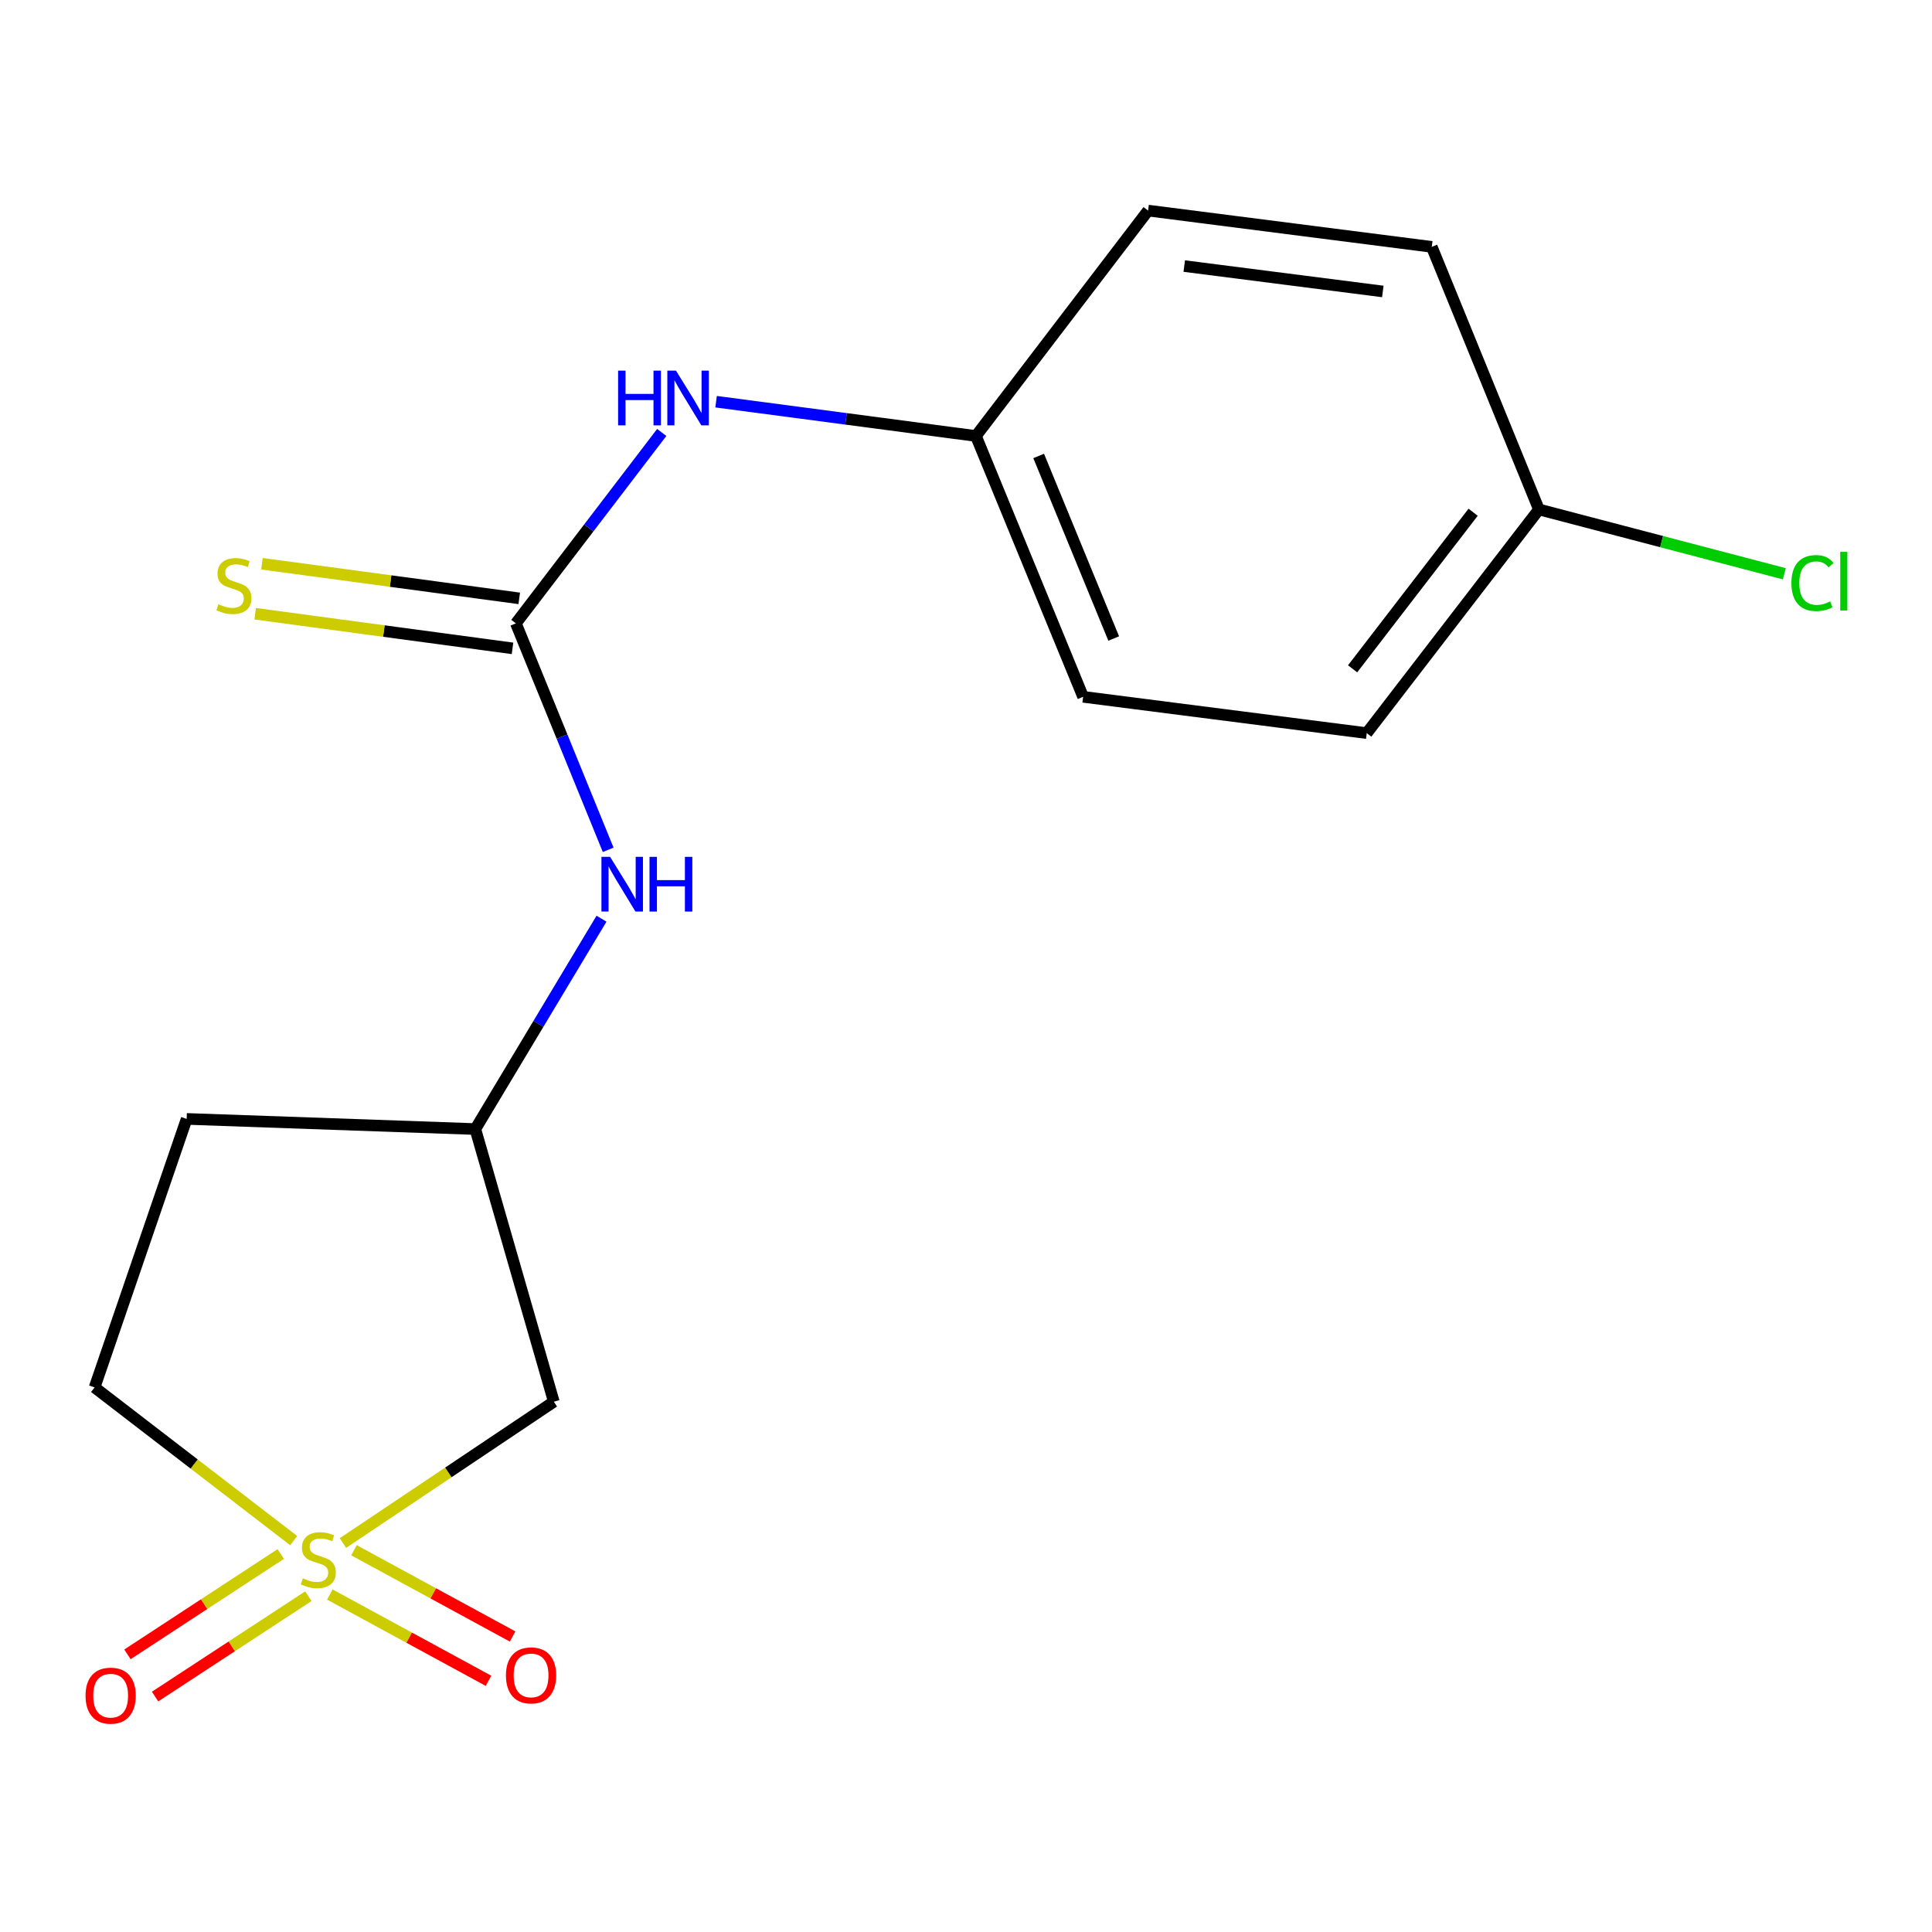 <?xml version='1.0' encoding='iso-8859-1'?>
<svg version='1.1' baseProfile='full'
              xmlns='http://www.w3.org/2000/svg'
                      xmlns:rdkit='http://www.rdkit.org/xml'
                      xmlns:xlink='http://www.w3.org/1999/xlink'
                  xml:space='preserve'
width='1000px' height='1000px' viewBox='0 0 1000 1000'>
<!-- END OF HEADER -->
<rect style='opacity:1.0;fill:#FFFFFF;stroke:none' width='1000' height='1000' x='0' y='0'> </rect>
<path class='bond-1' d='M 177.503,798.679 L 232.079,762.105' style='fill:none;fill-rule:evenodd;stroke:#CCCC00;stroke-width:6px;stroke-linecap:butt;stroke-linejoin:miter;stroke-opacity:1' />
<path class='bond-1' d='M 232.079,762.105 L 286.654,725.53' style='fill:none;fill-rule:evenodd;stroke:#000000;stroke-width:6px;stroke-linecap:butt;stroke-linejoin:miter;stroke-opacity:1' />
<path class='bond-3' d='M 145.313,804.347 L 105.64,830.319' style='fill:none;fill-rule:evenodd;stroke:#CCCC00;stroke-width:6px;stroke-linecap:butt;stroke-linejoin:miter;stroke-opacity:1' />
<path class='bond-3' d='M 105.64,830.319 L 65.967,856.291' style='fill:none;fill-rule:evenodd;stroke:#FF0000;stroke-width:6px;stroke-linecap:butt;stroke-linejoin:miter;stroke-opacity:1' />
<path class='bond-3' d='M 159.613,826.191 L 119.94,852.164' style='fill:none;fill-rule:evenodd;stroke:#CCCC00;stroke-width:6px;stroke-linecap:butt;stroke-linejoin:miter;stroke-opacity:1' />
<path class='bond-3' d='M 119.94,852.164 L 80.267,878.136' style='fill:none;fill-rule:evenodd;stroke:#FF0000;stroke-width:6px;stroke-linecap:butt;stroke-linejoin:miter;stroke-opacity:1' />
<path class='bond-4' d='M 170.732,825.332 L 211.793,847.658' style='fill:none;fill-rule:evenodd;stroke:#CCCC00;stroke-width:6px;stroke-linecap:butt;stroke-linejoin:miter;stroke-opacity:1' />
<path class='bond-4' d='M 211.793,847.658 L 252.854,869.984' style='fill:none;fill-rule:evenodd;stroke:#FF0000;stroke-width:6px;stroke-linecap:butt;stroke-linejoin:miter;stroke-opacity:1' />
<path class='bond-4' d='M 183.204,802.395 L 224.265,824.721' style='fill:none;fill-rule:evenodd;stroke:#CCCC00;stroke-width:6px;stroke-linecap:butt;stroke-linejoin:miter;stroke-opacity:1' />
<path class='bond-4' d='M 224.265,824.721 L 265.326,847.047' style='fill:none;fill-rule:evenodd;stroke:#FF0000;stroke-width:6px;stroke-linecap:butt;stroke-linejoin:miter;stroke-opacity:1' />
<path class='bond-8' d='M 152.022,797.425 L 100.491,757.771' style='fill:none;fill-rule:evenodd;stroke:#CCCC00;stroke-width:6px;stroke-linecap:butt;stroke-linejoin:miter;stroke-opacity:1' />
<path class='bond-8' d='M 100.491,757.771 L 48.961,718.118' style='fill:none;fill-rule:evenodd;stroke:#000000;stroke-width:6px;stroke-linecap:butt;stroke-linejoin:miter;stroke-opacity:1' />
<path class='bond-0' d='M 267.015,322.654 L 290.902,381.258' style='fill:none;fill-rule:evenodd;stroke:#000000;stroke-width:6px;stroke-linecap:butt;stroke-linejoin:miter;stroke-opacity:1' />
<path class='bond-0' d='M 290.902,381.258 L 314.789,439.862' style='fill:none;fill-rule:evenodd;stroke:#0000FF;stroke-width:6px;stroke-linecap:butt;stroke-linejoin:miter;stroke-opacity:1' />
<path class='bond-5' d='M 267.015,322.654 L 304.769,273.245' style='fill:none;fill-rule:evenodd;stroke:#000000;stroke-width:6px;stroke-linecap:butt;stroke-linejoin:miter;stroke-opacity:1' />
<path class='bond-5' d='M 304.769,273.245 L 342.523,223.835' style='fill:none;fill-rule:evenodd;stroke:#0000FF;stroke-width:6px;stroke-linecap:butt;stroke-linejoin:miter;stroke-opacity:1' />
<path class='bond-6' d='M 268.756,309.717 L 202.162,300.755' style='fill:none;fill-rule:evenodd;stroke:#000000;stroke-width:6px;stroke-linecap:butt;stroke-linejoin:miter;stroke-opacity:1' />
<path class='bond-6' d='M 202.162,300.755 L 135.568,291.794' style='fill:none;fill-rule:evenodd;stroke:#CCCC00;stroke-width:6px;stroke-linecap:butt;stroke-linejoin:miter;stroke-opacity:1' />
<path class='bond-6' d='M 265.274,335.592 L 198.68,326.631' style='fill:none;fill-rule:evenodd;stroke:#000000;stroke-width:6px;stroke-linecap:butt;stroke-linejoin:miter;stroke-opacity:1' />
<path class='bond-6' d='M 198.68,326.631 L 132.086,317.67' style='fill:none;fill-rule:evenodd;stroke:#CCCC00;stroke-width:6px;stroke-linecap:butt;stroke-linejoin:miter;stroke-opacity:1' />
<path class='bond-7' d='M 286.654,725.53 L 246.026,584.397' style='fill:none;fill-rule:evenodd;stroke:#000000;stroke-width:6px;stroke-linecap:butt;stroke-linejoin:miter;stroke-opacity:1' />
<path class='bond-2' d='M 311.336,475.521 L 278.681,529.959' style='fill:none;fill-rule:evenodd;stroke:#0000FF;stroke-width:6px;stroke-linecap:butt;stroke-linejoin:miter;stroke-opacity:1' />
<path class='bond-2' d='M 278.681,529.959 L 246.026,584.397' style='fill:none;fill-rule:evenodd;stroke:#000000;stroke-width:6px;stroke-linecap:butt;stroke-linejoin:miter;stroke-opacity:1' />
<path class='bond-10' d='M 370.645,207.919 L 437.894,216.797' style='fill:none;fill-rule:evenodd;stroke:#0000FF;stroke-width:6px;stroke-linecap:butt;stroke-linejoin:miter;stroke-opacity:1' />
<path class='bond-10' d='M 437.894,216.797 L 505.143,225.674' style='fill:none;fill-rule:evenodd;stroke:#000000;stroke-width:6px;stroke-linecap:butt;stroke-linejoin:miter;stroke-opacity:1' />
<path class='bond-17' d='M 246.026,584.397 L 96.61,579.146' style='fill:none;fill-rule:evenodd;stroke:#000000;stroke-width:6px;stroke-linecap:butt;stroke-linejoin:miter;stroke-opacity:1' />
<path class='bond-9' d='M 48.961,718.118 L 96.61,579.146' style='fill:none;fill-rule:evenodd;stroke:#000000;stroke-width:6px;stroke-linecap:butt;stroke-linejoin:miter;stroke-opacity:1' />
<path class='bond-13' d='M 505.143,225.674 L 594.247,108.996' style='fill:none;fill-rule:evenodd;stroke:#000000;stroke-width:6px;stroke-linecap:butt;stroke-linejoin:miter;stroke-opacity:1' />
<path class='bond-14' d='M 505.143,225.674 L 560.625,360.672' style='fill:none;fill-rule:evenodd;stroke:#000000;stroke-width:6px;stroke-linecap:butt;stroke-linejoin:miter;stroke-opacity:1' />
<path class='bond-14' d='M 537.614,235.999 L 576.451,330.497' style='fill:none;fill-rule:evenodd;stroke:#000000;stroke-width:6px;stroke-linecap:butt;stroke-linejoin:miter;stroke-opacity:1' />
<path class='bond-11' d='M 796.548,263.692 L 707.429,379.47' style='fill:none;fill-rule:evenodd;stroke:#000000;stroke-width:6px;stroke-linecap:butt;stroke-linejoin:miter;stroke-opacity:1' />
<path class='bond-11' d='M 762.491,265.133 L 700.108,346.178' style='fill:none;fill-rule:evenodd;stroke:#000000;stroke-width:6px;stroke-linecap:butt;stroke-linejoin:miter;stroke-opacity:1' />
<path class='bond-12' d='M 796.548,263.692 L 860.057,280.34' style='fill:none;fill-rule:evenodd;stroke:#000000;stroke-width:6px;stroke-linecap:butt;stroke-linejoin:miter;stroke-opacity:1' />
<path class='bond-12' d='M 860.057,280.34 L 923.566,296.988' style='fill:none;fill-rule:evenodd;stroke:#00CC00;stroke-width:6px;stroke-linecap:butt;stroke-linejoin:miter;stroke-opacity:1' />
<path class='bond-18' d='M 796.548,263.692 L 741.081,127.78' style='fill:none;fill-rule:evenodd;stroke:#000000;stroke-width:6px;stroke-linecap:butt;stroke-linejoin:miter;stroke-opacity:1' />
<path class='bond-15' d='M 594.247,108.996 L 741.081,127.78' style='fill:none;fill-rule:evenodd;stroke:#000000;stroke-width:6px;stroke-linecap:butt;stroke-linejoin:miter;stroke-opacity:1' />
<path class='bond-15' d='M 612.959,137.711 L 715.743,150.86' style='fill:none;fill-rule:evenodd;stroke:#000000;stroke-width:6px;stroke-linecap:butt;stroke-linejoin:miter;stroke-opacity:1' />
<path class='bond-16' d='M 560.625,360.672 L 707.429,379.47' style='fill:none;fill-rule:evenodd;stroke:#000000;stroke-width:6px;stroke-linecap:butt;stroke-linejoin:miter;stroke-opacity:1' />
<path  class='atom-0' d='M 156.754 816.942
Q 157.074 817.062, 158.394 817.622
Q 159.714 818.182, 161.154 818.542
Q 162.634 818.862, 164.074 818.862
Q 166.754 818.862, 168.314 817.582
Q 169.874 816.262, 169.874 813.982
Q 169.874 812.422, 169.074 811.462
Q 168.314 810.502, 167.114 809.982
Q 165.914 809.462, 163.914 808.862
Q 161.394 808.102, 159.874 807.382
Q 158.394 806.662, 157.314 805.142
Q 156.274 803.622, 156.274 801.062
Q 156.274 797.502, 158.674 795.302
Q 161.114 793.102, 165.914 793.102
Q 169.194 793.102, 172.914 794.662
L 171.994 797.742
Q 168.594 796.342, 166.034 796.342
Q 163.274 796.342, 161.754 797.502
Q 160.234 798.622, 160.274 800.582
Q 160.274 802.102, 161.034 803.022
Q 161.834 803.942, 162.954 804.462
Q 164.114 804.982, 166.034 805.582
Q 168.594 806.382, 170.114 807.182
Q 171.634 807.982, 172.714 809.622
Q 173.834 811.222, 173.834 813.982
Q 173.834 817.902, 171.194 820.022
Q 168.594 822.102, 164.234 822.102
Q 161.714 822.102, 159.794 821.542
Q 157.914 821.022, 155.674 820.102
L 156.754 816.942
' fill='#CCCC00'/>
<path  class='atom-3' d='M 315.787 443.507
L 325.067 458.507
Q 325.987 459.987, 327.467 462.667
Q 328.947 465.347, 329.027 465.507
L 329.027 443.507
L 332.787 443.507
L 332.787 471.827
L 328.907 471.827
L 318.947 455.427
Q 317.787 453.507, 316.547 451.307
Q 315.347 449.107, 314.987 448.427
L 314.987 471.827
L 311.307 471.827
L 311.307 443.507
L 315.787 443.507
' fill='#0000FF'/>
<path  class='atom-3' d='M 336.187 443.507
L 340.027 443.507
L 340.027 455.547
L 354.507 455.547
L 354.507 443.507
L 358.347 443.507
L 358.347 471.827
L 354.507 471.827
L 354.507 458.747
L 340.027 458.747
L 340.027 471.827
L 336.187 471.827
L 336.187 443.507
' fill='#0000FF'/>
<path  class='atom-4' d='M 44.273 877.666
Q 44.273 870.866, 47.633 867.066
Q 50.992 863.266, 57.273 863.266
Q 63.553 863.266, 66.912 867.066
Q 70.272 870.866, 70.272 877.666
Q 70.272 884.546, 66.873 888.466
Q 63.472 892.346, 57.273 892.346
Q 51.032 892.346, 47.633 888.466
Q 44.273 884.586, 44.273 877.666
M 57.273 889.146
Q 61.593 889.146, 63.913 886.266
Q 66.272 883.346, 66.272 877.666
Q 66.272 872.106, 63.913 869.306
Q 61.593 866.466, 57.273 866.466
Q 52.953 866.466, 50.593 869.266
Q 48.273 872.066, 48.273 877.666
Q 48.273 883.386, 50.593 886.266
Q 52.953 889.146, 57.273 889.146
' fill='#FF0000'/>
<path  class='atom-5' d='M 261.876 867.179
Q 261.876 860.379, 265.236 856.579
Q 268.596 852.779, 274.876 852.779
Q 281.156 852.779, 284.516 856.579
Q 287.876 860.379, 287.876 867.179
Q 287.876 874.059, 284.476 877.979
Q 281.076 881.859, 274.876 881.859
Q 268.636 881.859, 265.236 877.979
Q 261.876 874.099, 261.876 867.179
M 274.876 878.659
Q 279.196 878.659, 281.516 875.779
Q 283.876 872.859, 283.876 867.179
Q 283.876 861.619, 281.516 858.819
Q 279.196 855.979, 274.876 855.979
Q 270.556 855.979, 268.196 858.779
Q 265.876 861.579, 265.876 867.179
Q 265.876 872.899, 268.196 875.779
Q 270.556 878.659, 274.876 878.659
' fill='#FF0000'/>
<path  class='atom-6' d='M 319.928 191.845
L 323.768 191.845
L 323.768 203.885
L 338.248 203.885
L 338.248 191.845
L 342.088 191.845
L 342.088 220.165
L 338.248 220.165
L 338.248 207.085
L 323.768 207.085
L 323.768 220.165
L 319.928 220.165
L 319.928 191.845
' fill='#0000FF'/>
<path  class='atom-6' d='M 349.888 191.845
L 359.168 206.845
Q 360.088 208.325, 361.568 211.005
Q 363.048 213.685, 363.128 213.845
L 363.128 191.845
L 366.888 191.845
L 366.888 220.165
L 363.008 220.165
L 353.048 203.765
Q 351.888 201.845, 350.648 199.645
Q 349.448 197.445, 349.088 196.765
L 349.088 220.165
L 345.408 220.165
L 345.408 191.845
L 349.888 191.845
' fill='#0000FF'/>
<path  class='atom-7' d='M 113.065 312.735
Q 113.385 312.855, 114.705 313.415
Q 116.025 313.975, 117.465 314.335
Q 118.945 314.655, 120.385 314.655
Q 123.065 314.655, 124.625 313.375
Q 126.185 312.055, 126.185 309.775
Q 126.185 308.215, 125.385 307.255
Q 124.625 306.295, 123.425 305.775
Q 122.225 305.255, 120.225 304.655
Q 117.705 303.895, 116.185 303.175
Q 114.705 302.455, 113.625 300.935
Q 112.585 299.415, 112.585 296.855
Q 112.585 293.295, 114.985 291.095
Q 117.425 288.895, 122.225 288.895
Q 125.505 288.895, 129.225 290.455
L 128.305 293.535
Q 124.905 292.135, 122.345 292.135
Q 119.585 292.135, 118.065 293.295
Q 116.545 294.415, 116.585 296.375
Q 116.585 297.895, 117.345 298.815
Q 118.145 299.735, 119.265 300.255
Q 120.425 300.775, 122.345 301.375
Q 124.905 302.175, 126.425 302.975
Q 127.945 303.775, 129.025 305.415
Q 130.145 307.015, 130.145 309.775
Q 130.145 313.695, 127.505 315.815
Q 124.905 317.895, 120.545 317.895
Q 118.025 317.895, 116.105 317.335
Q 114.225 316.815, 111.985 315.895
L 113.065 312.735
' fill='#CCCC00'/>
<path  class='atom-13' d='M 927.226 301.79
Q 927.226 294.75, 930.506 291.07
Q 933.826 287.35, 940.106 287.35
Q 945.946 287.35, 949.066 291.47
L 946.426 293.63
Q 944.146 290.63, 940.106 290.63
Q 935.826 290.63, 933.546 293.51
Q 931.306 296.35, 931.306 301.79
Q 931.306 307.39, 933.626 310.27
Q 935.986 313.15, 940.546 313.15
Q 943.666 313.15, 947.306 311.27
L 948.426 314.27
Q 946.946 315.23, 944.706 315.79
Q 942.466 316.35, 939.986 316.35
Q 933.826 316.35, 930.506 312.59
Q 927.226 308.83, 927.226 301.79
' fill='#00CC00'/>
<path  class='atom-13' d='M 952.506 285.63
L 956.186 285.63
L 956.186 315.99
L 952.506 315.99
L 952.506 285.63
' fill='#00CC00'/>
</svg>
